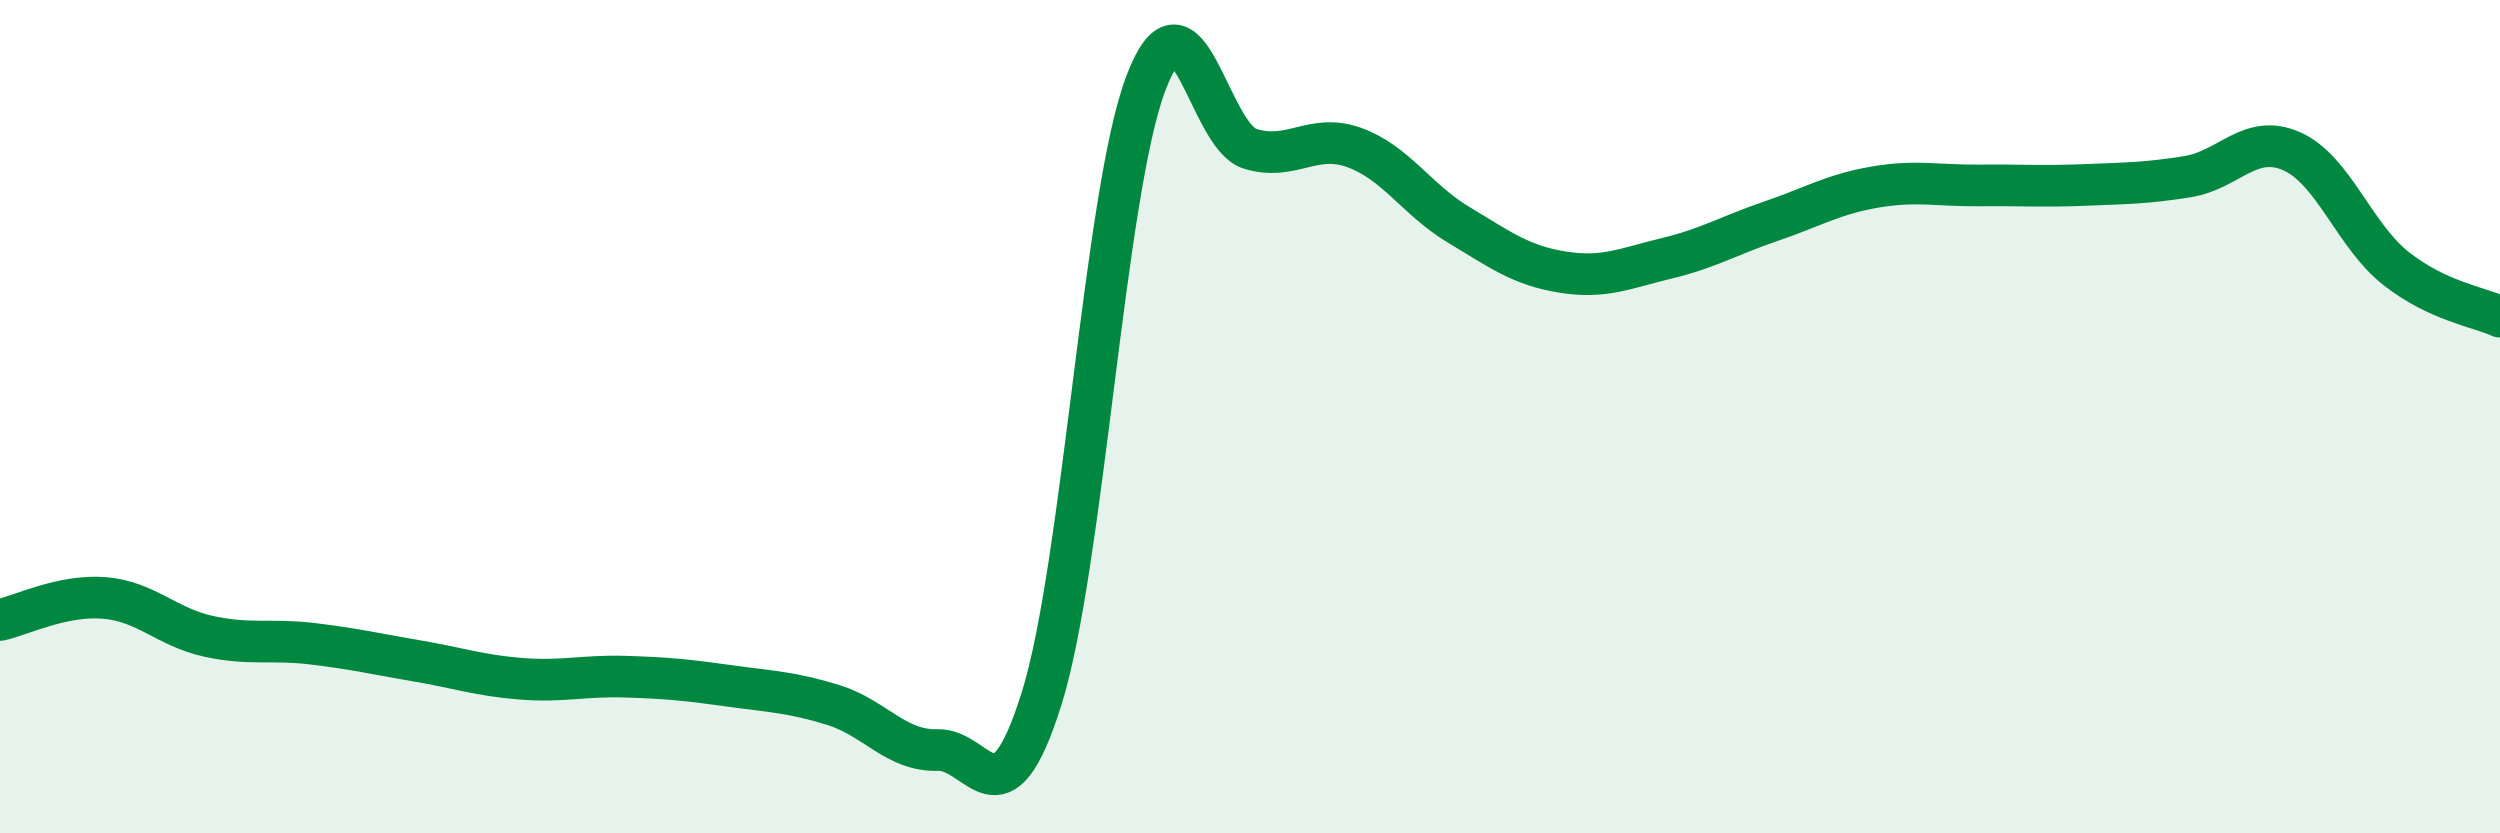 
    <svg width="60" height="20" viewBox="0 0 60 20" xmlns="http://www.w3.org/2000/svg">
      <path
        d="M 0,14.88 C 0.5,14.77 1.5,14.27 2.5,14.35 C 3.5,14.43 4,15.05 5,15.27 C 6,15.49 6.5,15.33 7.5,15.45 C 8.5,15.57 9,15.69 10,15.86 C 11,16.03 11.5,16.21 12.5,16.29 C 13.5,16.37 14,16.21 15,16.24 C 16,16.27 16.5,16.32 17.5,16.46 C 18.5,16.6 19,16.61 20,16.92 C 21,17.23 21.5,18.03 22.5,18 C 23.5,17.97 24,19.96 25,16.76 C 26,13.56 26.5,4.64 27.5,2 C 28.5,-0.64 29,3.26 30,3.57 C 31,3.88 31.5,3.18 32.5,3.54 C 33.5,3.9 34,4.79 35,5.39 C 36,5.99 36.5,6.37 37.5,6.53 C 38.5,6.69 39,6.44 40,6.2 C 41,5.96 41.5,5.65 42.5,5.31 C 43.5,4.97 44,4.66 45,4.49 C 46,4.32 46.5,4.46 47.5,4.45 C 48.5,4.44 49,4.48 50,4.44 C 51,4.4 51.5,4.4 52.5,4.24 C 53.5,4.08 54,3.19 55,3.63 C 56,4.07 56.5,5.65 57.5,6.44 C 58.5,7.23 59.5,7.37 60,7.6L60 20L0 20Z"
        fill="#008740"
        opacity="0.1"
        stroke-linecap="round"
        stroke-linejoin="round"
      />
      <path
        d="M 0,14.88 C 0.5,14.77 1.5,14.27 2.5,14.35 C 3.5,14.43 4,15.05 5,15.27 C 6,15.49 6.5,15.33 7.5,15.45 C 8.5,15.57 9,15.69 10,15.86 C 11,16.03 11.5,16.21 12.5,16.29 C 13.5,16.37 14,16.21 15,16.24 C 16,16.27 16.5,16.32 17.5,16.46 C 18.5,16.6 19,16.61 20,16.92 C 21,17.23 21.5,18.03 22.5,18 C 23.5,17.97 24,19.96 25,16.76 C 26,13.56 26.5,4.64 27.5,2 C 28.5,-0.64 29,3.26 30,3.57 C 31,3.88 31.5,3.18 32.5,3.54 C 33.5,3.9 34,4.79 35,5.39 C 36,5.99 36.5,6.37 37.5,6.53 C 38.5,6.69 39,6.44 40,6.2 C 41,5.96 41.5,5.65 42.5,5.31 C 43.5,4.97 44,4.66 45,4.49 C 46,4.32 46.5,4.46 47.5,4.45 C 48.5,4.44 49,4.48 50,4.44 C 51,4.4 51.5,4.4 52.5,4.24 C 53.5,4.08 54,3.19 55,3.63 C 56,4.07 56.5,5.65 57.5,6.44 C 58.5,7.23 59.5,7.37 60,7.6"
        stroke="#008740"
        stroke-width="1"
        fill="none"
        stroke-linecap="round"
        stroke-linejoin="round"
      />
    </svg>
  